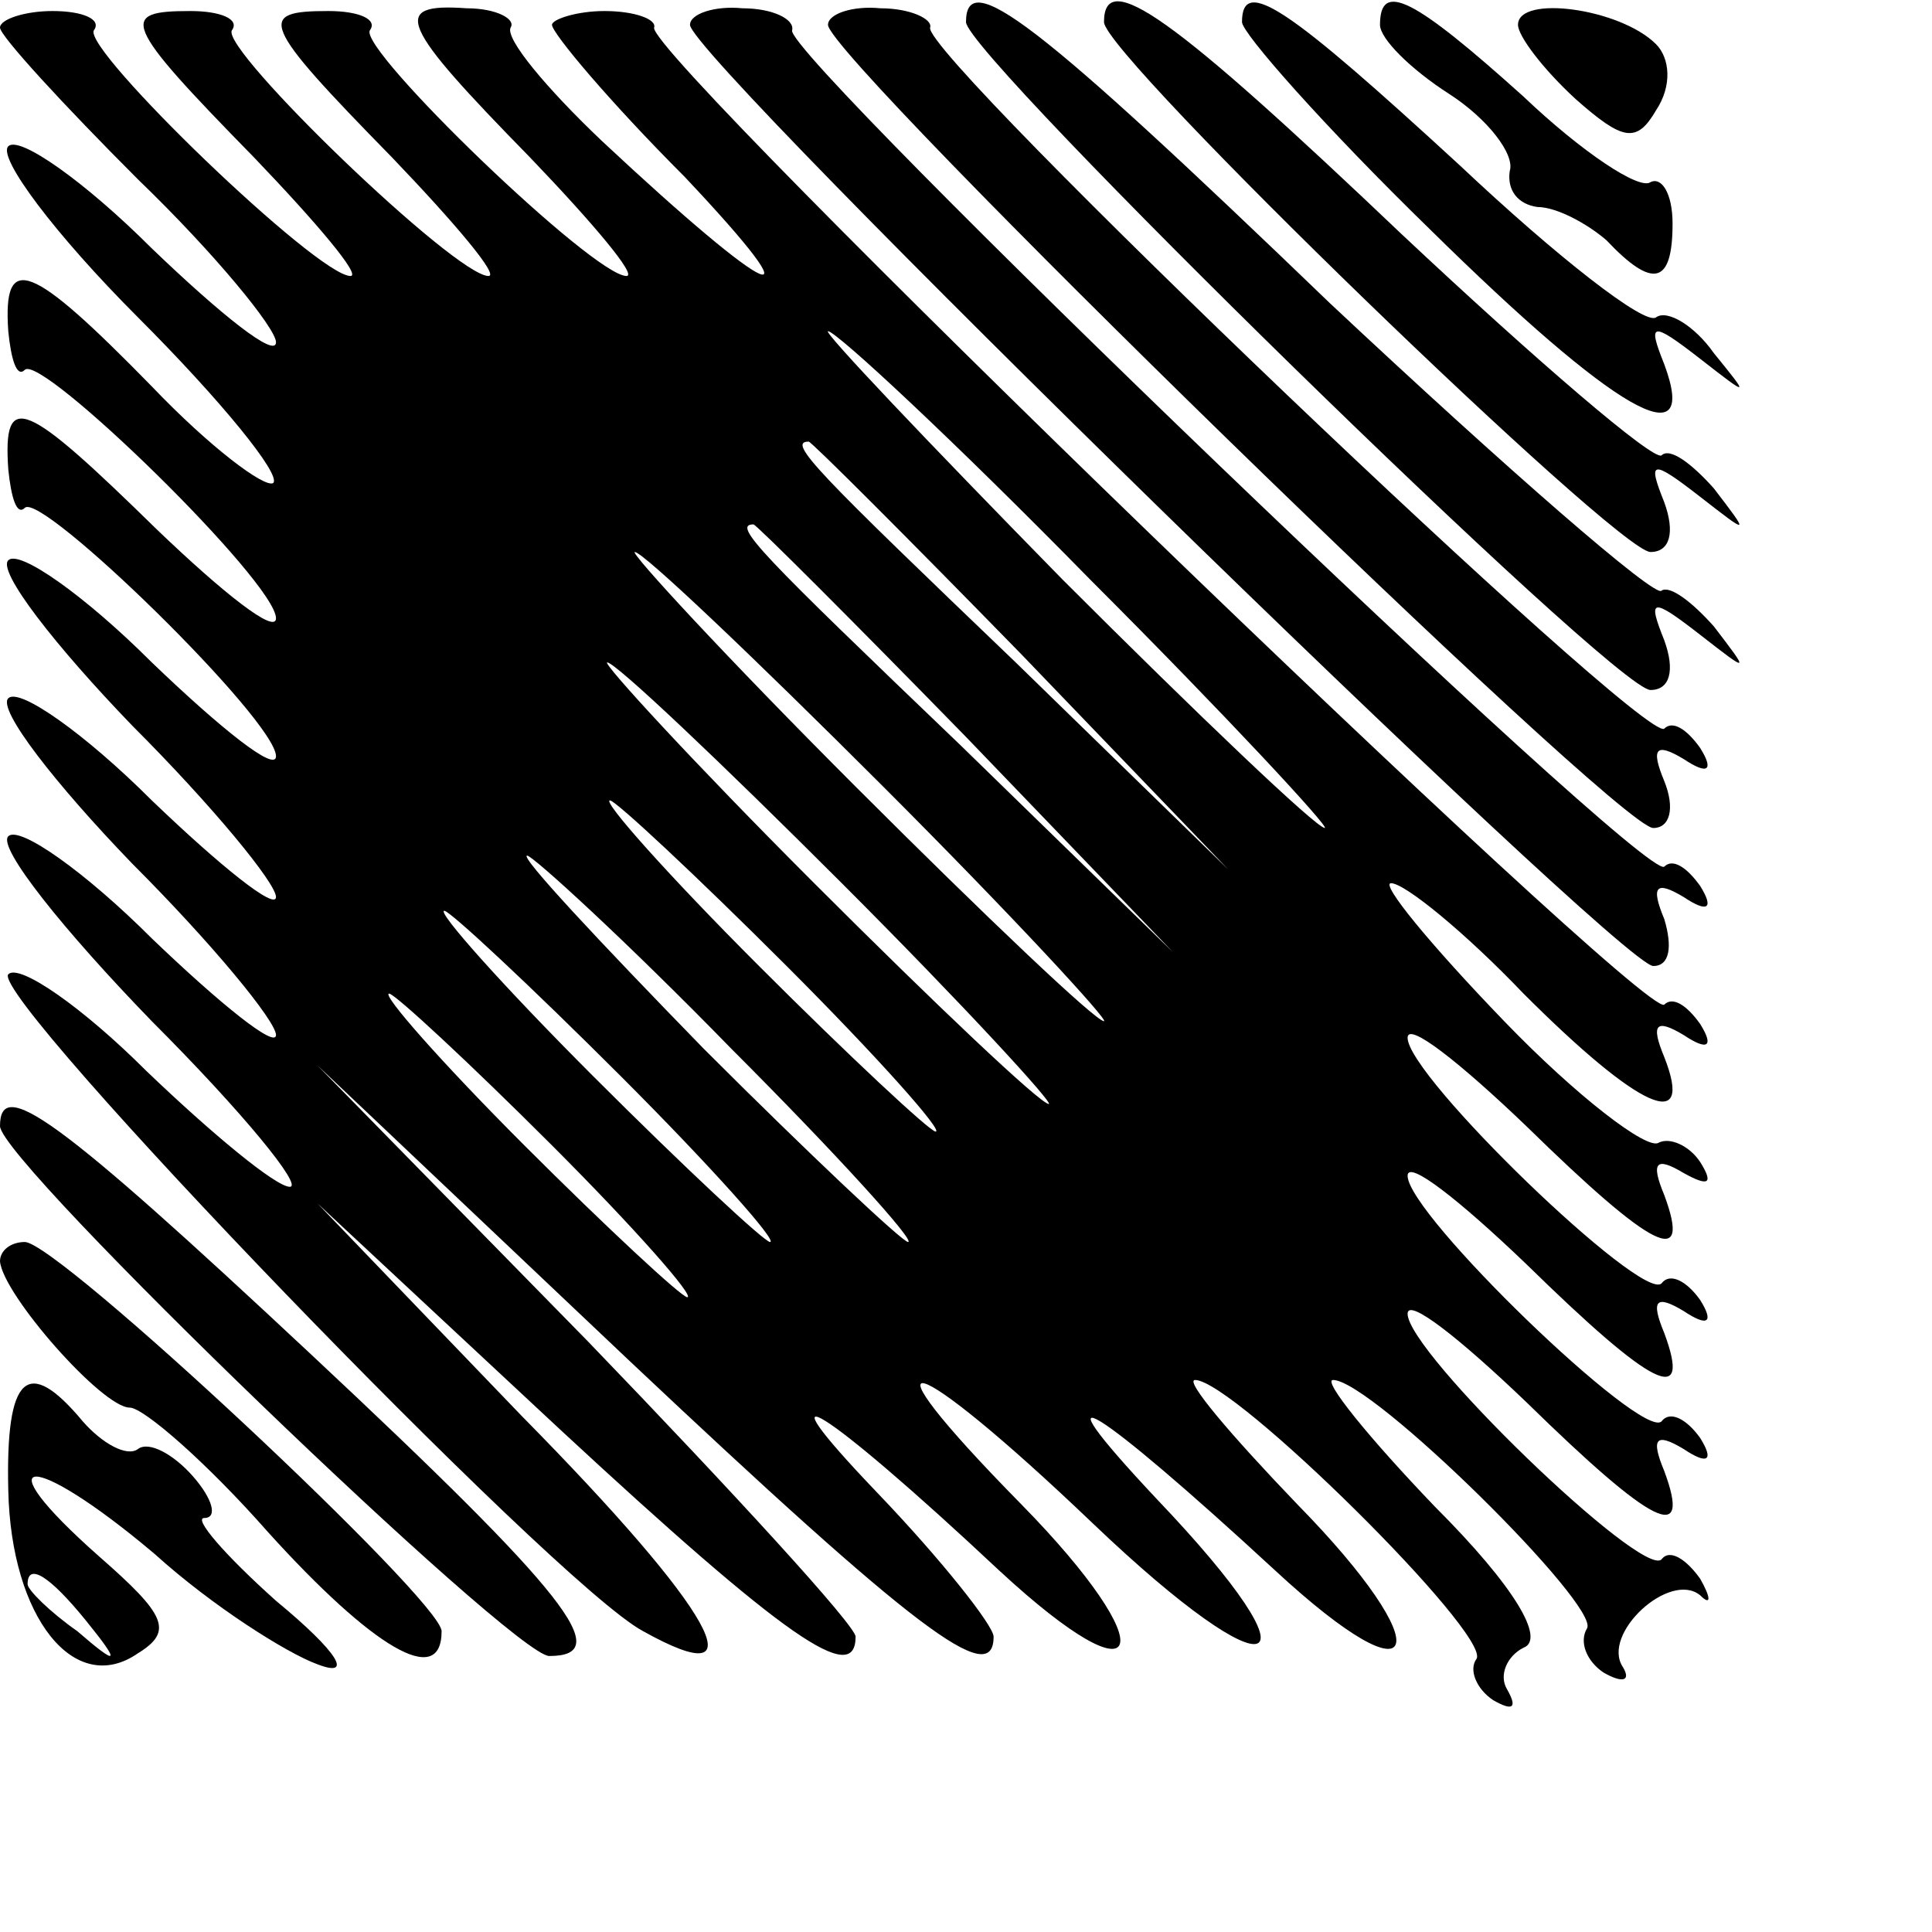 <?xml version="1.0" standalone="no"?>
<!DOCTYPE svg PUBLIC "-//W3C//DTD SVG 20010904//EN"
 "http://www.w3.org/TR/2001/REC-SVG-20010904/DTD/svg10.dtd">
<svg version="1.0" xmlns="http://www.w3.org/2000/svg"
 width="70pt" height="70pt" viewBox="0 0 70 70"
 preserveAspectRatio="xMidYMid meet">
<g transform="translate(0,70) scale(0.1,-0.1)"
fill="#000000" stroke="none">
<path d="M0 690 c0 -3 23 -28 50 -55 28 -27 50 -54 50 -59 0 -6 -20 10 -45 34
-24 24 -48 41 -52 37 -4 -4 17 -32 47 -62 30 -30 52 -57 49 -60 -3 -2 -23 13
-44 35 -44 45 -54 49 -52 20 1 -10 3 -17 6 -14 6 6 91 -77 91 -90 0 -6 -19 9
-43 32 -48 47 -56 51 -54 22 1 -10 3 -17 6 -14 6 6 91 -77 91 -90 0 -6 -20 10
-45 34 -24 24 -48 41 -52 37 -4 -4 17 -31 45 -60 29 -29 52 -57 52 -62 0 -5
-20 11 -45 35 -24 24 -48 41 -52 37 -4 -4 17 -31 45 -60 29 -29 52 -57 52 -62
0 -5 -20 11 -45 35 -24 24 -48 41 -52 37 -4 -4 20 -34 52 -67 33 -33 55 -60
50 -60 -5 0 -28 19 -52 42 -23 23 -46 39 -50 35 -7 -8 198 -221 230 -238 43
-24 26 7 -44 78 l-74 77 88 -82 c82 -76 107 -93 107 -75 0 4 -44 52 -97 107
l-98 100 113 -107 c104 -98 132 -119 132 -100 0 4 -19 28 -42 52 -45 47 -20
32 44 -28 54 -50 60 -29 8 24 -61 62 -41 57 26 -7 66 -63 85 -56 23 9 -46 49
-22 34 43 -26 54 -50 60 -29 8 24 -24 25 -41 45 -37 45 14 0 107 -92 102 -101
-3 -4 0 -11 6 -15 7 -4 9 -3 5 4 -3 5 0 12 6 15 8 3 -3 22 -32 51 -24 25 -41
46 -37 46 14 0 97 -82 92 -90 -3 -5 0 -12 6 -16 7 -4 10 -3 7 2 -8 12 17 35
28 26 4 -4 4 -1 0 6 -5 7 -11 11 -14 7 -7 -7 -92 75 -92 89 0 6 19 -9 43 -32
46 -45 60 -52 50 -25 -5 12 -3 14 7 8 9 -6 11 -4 6 4 -5 7 -11 10 -14 6 -7 -7
-92 75 -92 89 0 6 19 -9 43 -32 46 -45 60 -52 50 -25 -5 12 -3 14 7 8 9 -6 11
-4 6 4 -5 7 -11 10 -14 6 -7 -7 -92 75 -92 89 0 6 19 -9 43 -32 46 -45 60 -52
50 -25 -5 12 -3 14 7 8 9 -5 11 -4 6 4 -4 6 -11 9 -15 7 -4 -3 -30 17 -56 44
-27 28 -45 50 -41 50 5 0 27 -18 48 -40 42 -42 62 -51 51 -23 -5 12 -3 14 7 8
9 -6 11 -4 6 4 -5 7 -10 10 -13 7 -7 -6 -369 344 -366 354 1 3 -7 6 -18 6 -10
0 -19 -3 -19 -5 0 -3 21 -28 48 -55 50 -53 32 -45 -30 13 -20 19 -35 37 -33
41 2 3 -5 7 -16 7 -28 2 -24 -6 23 -54 23 -24 39 -43 35 -43 -12 0 -97 82 -93
89 3 4 -4 7 -15 7 -26 0 -25 -4 23 -53 23 -24 39 -43 35 -43 -12 0 -97 82 -93
89 3 4 -4 7 -15 7 -26 0 -25 -4 23 -53 23 -24 39 -43 35 -43 -12 0 -97 82 -93
89 3 4 -4 7 -15 7 -10 0 -19 -3 -19 -6z m395 -200 c49 -49 87 -90 85 -90 -3 0
-46 41 -95 90 -49 50 -87 90 -85 90 3 0 46 -40 95 -90z m-25 -27 l75 -78 -77
75 c-72 69 -83 80 -75 80 1 0 36 -35 77 -77z m-20 -30 l75 -78 -77 75 c-72 69
-83 80 -75 80 1 0 36 -35 77 -77z m-30 -18 c47 -47 82 -85 80 -85 -3 0 -43 38
-90 85 -47 47 -82 85 -80 85 3 0 43 -38 90 -85z m-15 -35 c44 -44 77 -80 75
-80 -3 0 -41 36 -85 80 -44 44 -77 80 -75 80 3 0 41 -36 85 -80z m-20 -30 c33
-33 57 -60 54 -60 -2 0 -31 27 -64 60 -33 33 -57 60 -54 60 2 0 31 -27 64 -60z
m-20 -30 c38 -38 67 -70 64 -70 -2 0 -36 32 -74 70 -38 39 -67 70 -64 70 2 0
36 -31 74 -70z m-40 -10 c33 -33 57 -60 54 -60 -2 0 -31 27 -64 60 -33 33 -57
60 -54 60 2 0 31 -27 64 -60z m-25 -25 c30 -30 52 -55 49 -55 -2 0 -29 25 -59
55 -30 30 -52 55 -49 55 2 0 29 -25 59 -55z"/>
<path d="M250 691 c0 -12 337 -341 349 -341 6 0 7 7 4 17 -5 12 -3 14 7 8 9
-6 11 -4 6 4 -5 7 -10 10 -13 7 -7 -6 -319 294 -316 303 1 4 -7 8 -18 8 -10 1
-19 -2 -19 -6z"/>
<path d="M300 691 c0 -12 286 -291 299 -291 6 0 8 7 4 17 -5 12 -3 14 7 8 9
-6 11 -4 6 4 -5 7 -10 10 -13 7 -7 -6 -269 244 -266 254 1 3 -7 7 -18 7 -10 1
-19 -2 -19 -6z"/>
<path d="M350 692 c0 -12 235 -242 248 -242 7 0 9 7 5 18 -6 15 -5 16 13 2 18
-14 18 -14 5 3 -8 9 -16 15 -19 13 -2 -3 -56 44 -120 104 -107 103 -132 122
-132 102z"/>
<path d="M400 692 c0 -12 186 -192 198 -192 7 0 9 7 5 18 -6 15 -5 16 13 2 18
-14 18 -14 5 3 -8 9 -16 15 -19 12 -3 -2 -45 34 -94 80 -83 79 -108 97 -108
77z"/>
<path d="M450 692 c0 -4 30 -38 68 -75 67 -66 98 -84 85 -49 -6 15 -5 16 13 2
18 -14 18 -14 5 2 -7 10 -17 16 -21 13 -4 -3 -36 22 -71 55 -62 57 -79 69 -79
52z"/>
<path d="M500 691 c0 -5 11 -16 25 -25 14 -9 24 -22 22 -28 -1 -7 3 -12 10
-13 7 0 18 -6 25 -12 17 -18 24 -16 24 6 0 11 -4 17 -8 15 -4 -3 -25 11 -46
31 -40 36 -52 42 -52 26z"/>
<path d="M550 691 c0 -4 9 -16 21 -27 17 -15 22 -16 29 -4 6 9 5 19 0 24 -13
13 -50 18 -50 7z"/>
<path d="M0 292 c0 -13 186 -192 199 -192 24 0 7 22 -86 109 -93 87 -113 101
-113 83z"/>
<path d="M0 243 c1 -12 37 -53 47 -53 5 0 28 -20 50 -45 38 -42 63 -57 63 -36
0 11 -139 141 -151 141 -5 0 -9 -3 -9 -7z"/>
<path d="M3 160 c1 -46 24 -75 47 -59 13 8 10 14 -14 35 -43 38 -25 39 20 1
21 -19 48 -36 59 -40 13 -5 8 4 -15 23 -19 17 -30 30 -26 30 5 0 3 7 -4 15 -7
8 -16 13 -20 10 -4 -3 -13 2 -20 10 -20 24 -28 17 -27 -25z m28 -47 c13 -16
12 -17 -3 -4 -10 7 -18 15 -18 17 0 8 8 3 21 -13z"/>
</g>
</svg>
